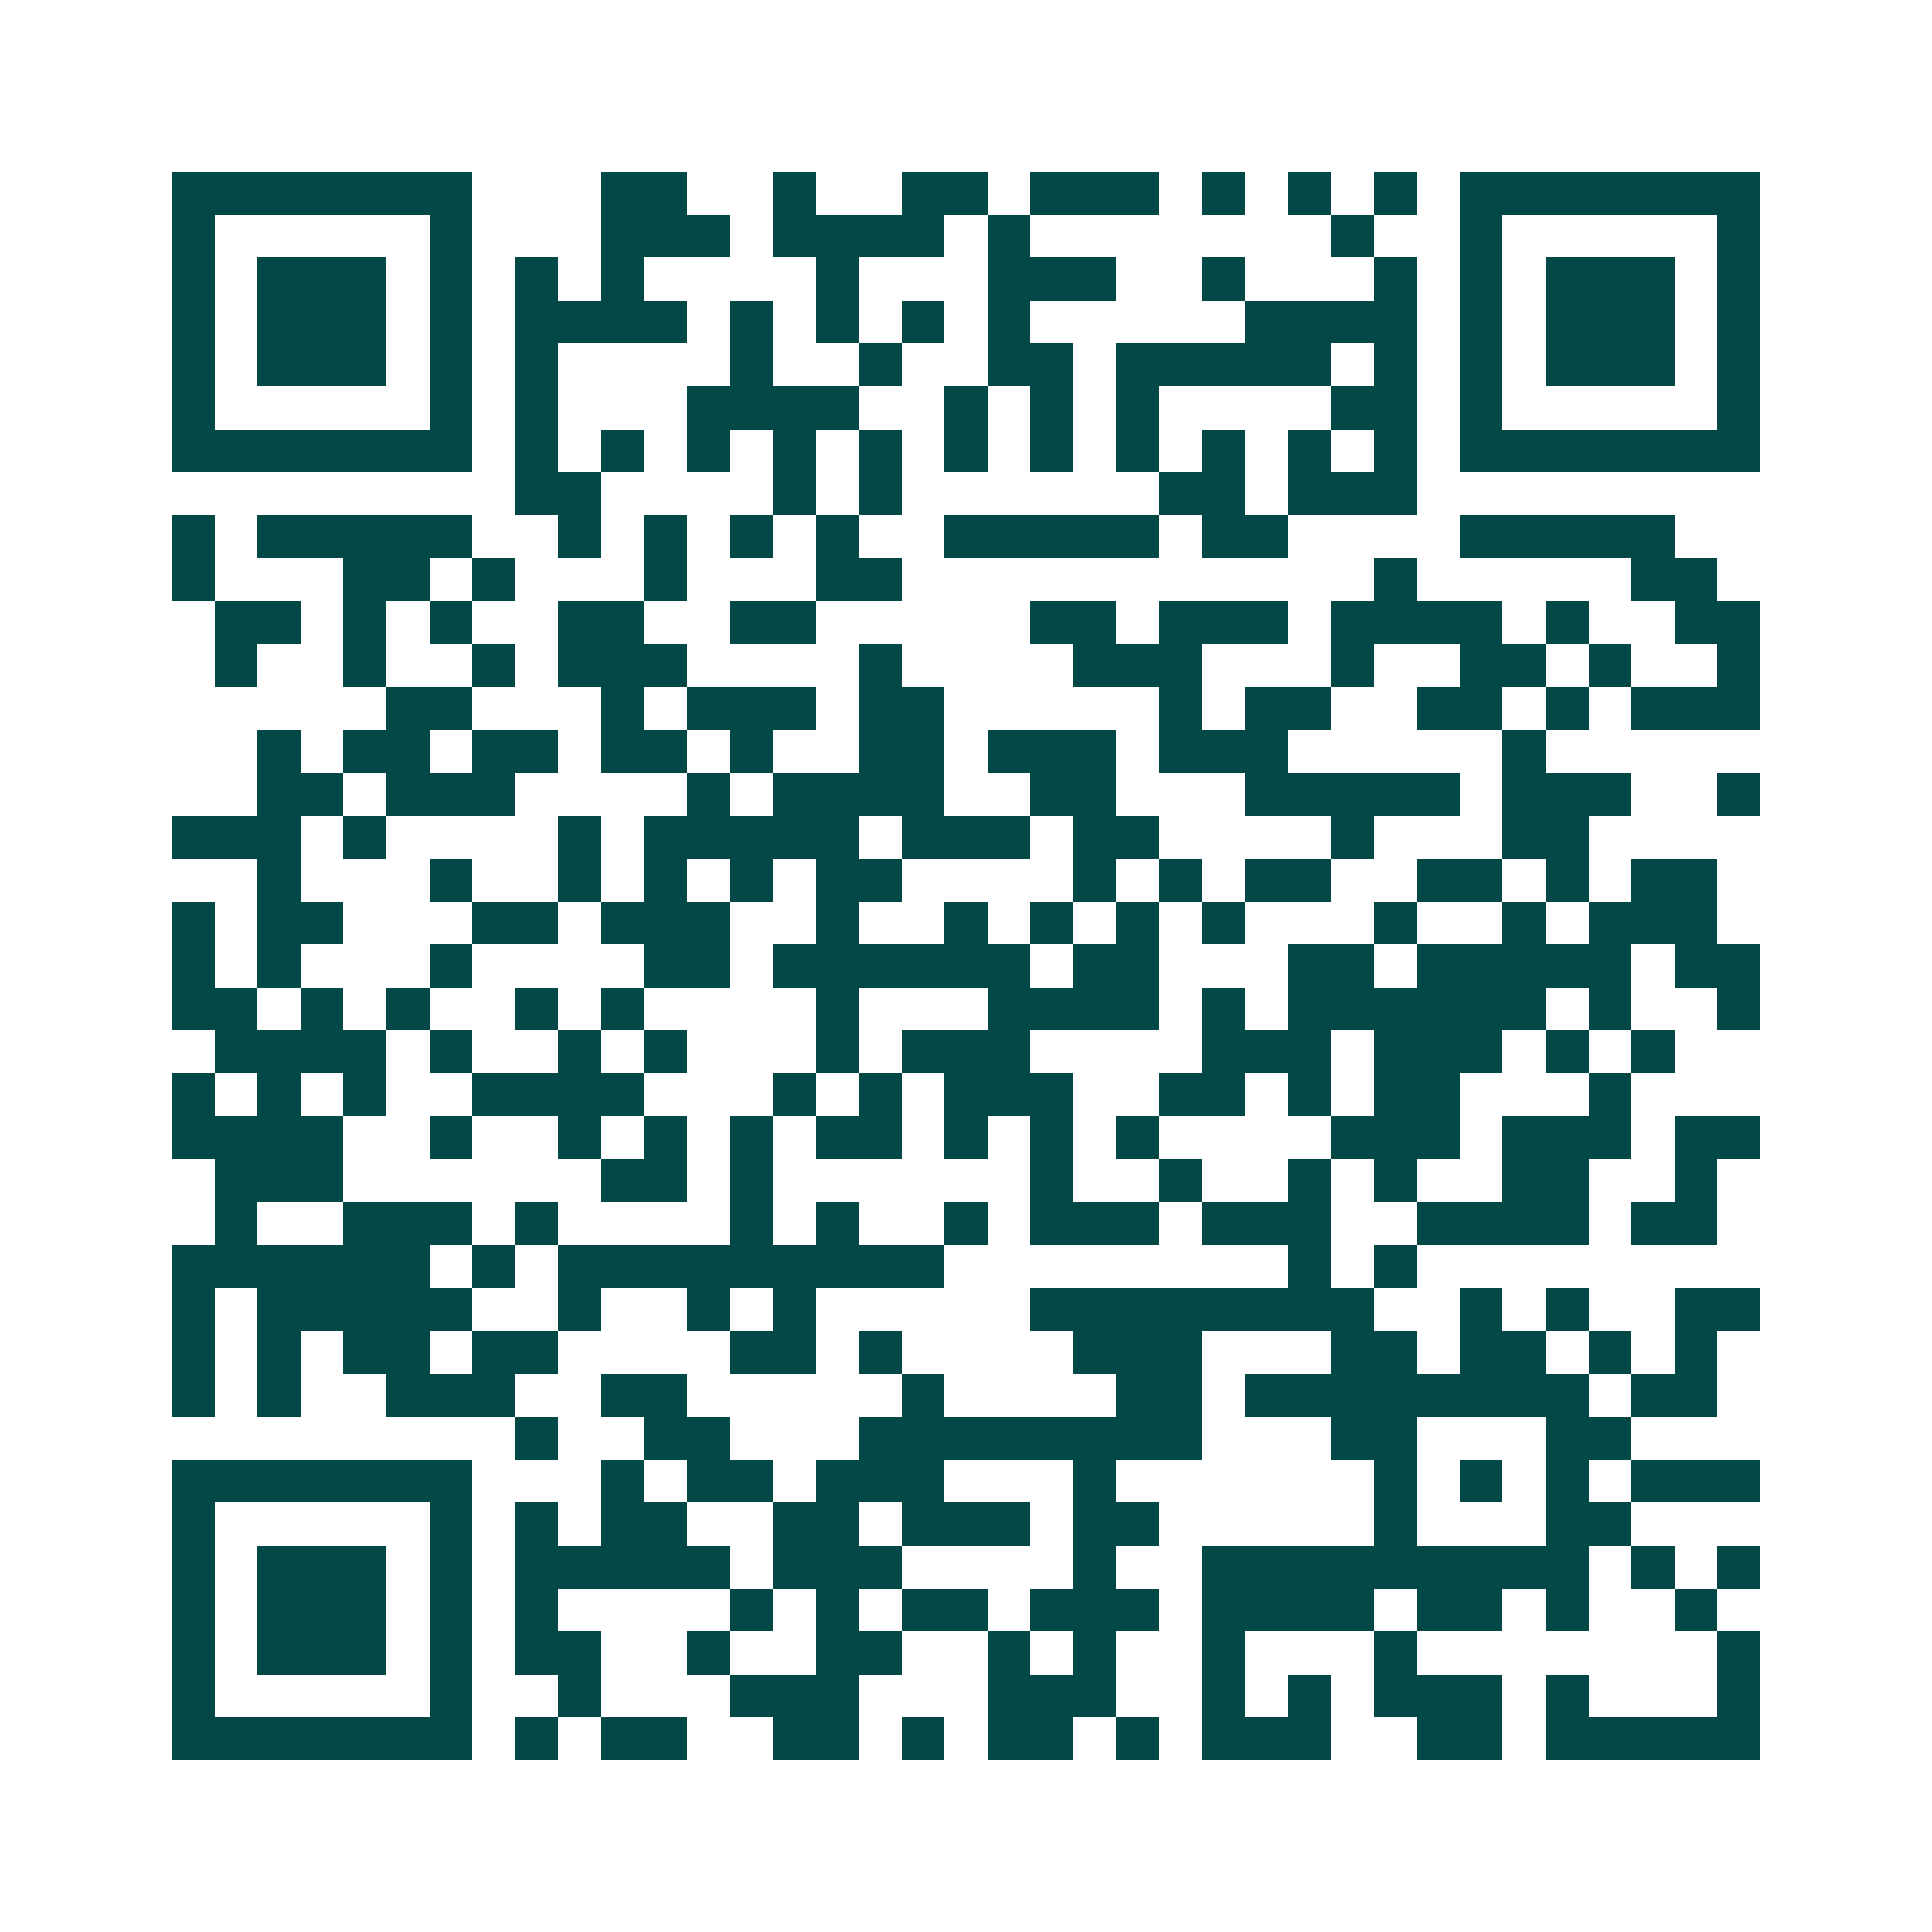 <svg xmlns="http://www.w3.org/2000/svg" width="200" height="200" viewBox="0 0 45 45" shape-rendering="crispEdges"><path fill="#ffffff" d="M0 0h45v45H0z"/><path stroke="#014847" d="M4 4.5h7m3 0h2m2 0h1m2 0h2m1 0h3m1 0h1m1 0h1m1 0h1m1 0h7M4 5.5h1m5 0h1m3 0h3m1 0h4m1 0h1m7 0h1m2 0h1m5 0h1M4 6.5h1m1 0h3m1 0h1m1 0h1m1 0h1m4 0h1m3 0h3m2 0h1m3 0h1m1 0h1m1 0h3m1 0h1M4 7.5h1m1 0h3m1 0h1m1 0h4m1 0h1m1 0h1m1 0h1m1 0h1m5 0h4m1 0h1m1 0h3m1 0h1M4 8.5h1m1 0h3m1 0h1m1 0h1m4 0h1m2 0h1m2 0h2m1 0h5m1 0h1m1 0h1m1 0h3m1 0h1M4 9.5h1m5 0h1m1 0h1m3 0h4m2 0h1m1 0h1m1 0h1m4 0h2m1 0h1m5 0h1M4 10.5h7m1 0h1m1 0h1m1 0h1m1 0h1m1 0h1m1 0h1m1 0h1m1 0h1m1 0h1m1 0h1m1 0h1m1 0h7M12 11.5h2m4 0h1m1 0h1m6 0h2m1 0h3M4 12.5h1m1 0h5m2 0h1m1 0h1m1 0h1m1 0h1m2 0h5m1 0h2m4 0h5M4 13.5h1m3 0h2m1 0h1m3 0h1m3 0h2m11 0h1m5 0h2M5 14.5h2m1 0h1m1 0h1m2 0h2m2 0h2m5 0h2m1 0h3m1 0h4m1 0h1m2 0h2M5 15.5h1m2 0h1m2 0h1m1 0h3m4 0h1m4 0h3m3 0h1m2 0h2m1 0h1m2 0h1M9 16.5h2m3 0h1m1 0h3m1 0h2m5 0h1m1 0h2m2 0h2m1 0h1m1 0h3M6 17.5h1m1 0h2m1 0h2m1 0h2m1 0h1m2 0h2m1 0h3m1 0h3m5 0h1M6 18.5h2m1 0h3m4 0h1m1 0h4m2 0h2m3 0h5m1 0h3m2 0h1M4 19.5h3m1 0h1m4 0h1m1 0h5m1 0h3m1 0h2m4 0h1m3 0h2M6 20.5h1m3 0h1m2 0h1m1 0h1m1 0h1m1 0h2m4 0h1m1 0h1m1 0h2m2 0h2m1 0h1m1 0h2M4 21.5h1m1 0h2m3 0h2m1 0h3m2 0h1m2 0h1m1 0h1m1 0h1m1 0h1m3 0h1m2 0h1m1 0h3M4 22.5h1m1 0h1m3 0h1m4 0h2m1 0h6m1 0h2m3 0h2m1 0h5m1 0h2M4 23.5h2m1 0h1m1 0h1m2 0h1m1 0h1m4 0h1m3 0h4m1 0h1m1 0h6m1 0h1m2 0h1M5 24.5h4m1 0h1m2 0h1m1 0h1m3 0h1m1 0h3m4 0h3m1 0h3m1 0h1m1 0h1M4 25.5h1m1 0h1m1 0h1m2 0h4m3 0h1m1 0h1m1 0h3m2 0h2m1 0h1m1 0h2m3 0h1M4 26.5h4m2 0h1m2 0h1m1 0h1m1 0h1m1 0h2m1 0h1m1 0h1m1 0h1m4 0h3m1 0h3m1 0h2M5 27.5h3m6 0h2m1 0h1m6 0h1m2 0h1m2 0h1m1 0h1m2 0h2m2 0h1M5 28.5h1m2 0h3m1 0h1m4 0h1m1 0h1m2 0h1m1 0h3m1 0h3m2 0h4m1 0h2M4 29.5h6m1 0h1m1 0h9m8 0h1m1 0h1M4 30.5h1m1 0h5m2 0h1m2 0h1m1 0h1m5 0h8m2 0h1m1 0h1m2 0h2M4 31.5h1m1 0h1m1 0h2m1 0h2m4 0h2m1 0h1m4 0h3m3 0h2m1 0h2m1 0h1m1 0h1M4 32.5h1m1 0h1m2 0h3m2 0h2m5 0h1m4 0h2m1 0h8m1 0h2M12 33.5h1m2 0h2m3 0h8m3 0h2m3 0h2M4 34.5h7m3 0h1m1 0h2m1 0h3m3 0h1m6 0h1m1 0h1m1 0h1m1 0h3M4 35.5h1m5 0h1m1 0h1m1 0h2m2 0h2m1 0h3m1 0h2m5 0h1m3 0h2M4 36.5h1m1 0h3m1 0h1m1 0h5m1 0h3m4 0h1m2 0h9m1 0h1m1 0h1M4 37.5h1m1 0h3m1 0h1m1 0h1m4 0h1m1 0h1m1 0h2m1 0h3m1 0h4m1 0h2m1 0h1m2 0h1M4 38.5h1m1 0h3m1 0h1m1 0h2m2 0h1m2 0h2m2 0h1m1 0h1m2 0h1m3 0h1m7 0h1M4 39.5h1m5 0h1m2 0h1m3 0h3m3 0h3m2 0h1m1 0h1m1 0h3m1 0h1m3 0h1M4 40.5h7m1 0h1m1 0h2m2 0h2m1 0h1m1 0h2m1 0h1m1 0h3m2 0h2m1 0h5"/></svg>
